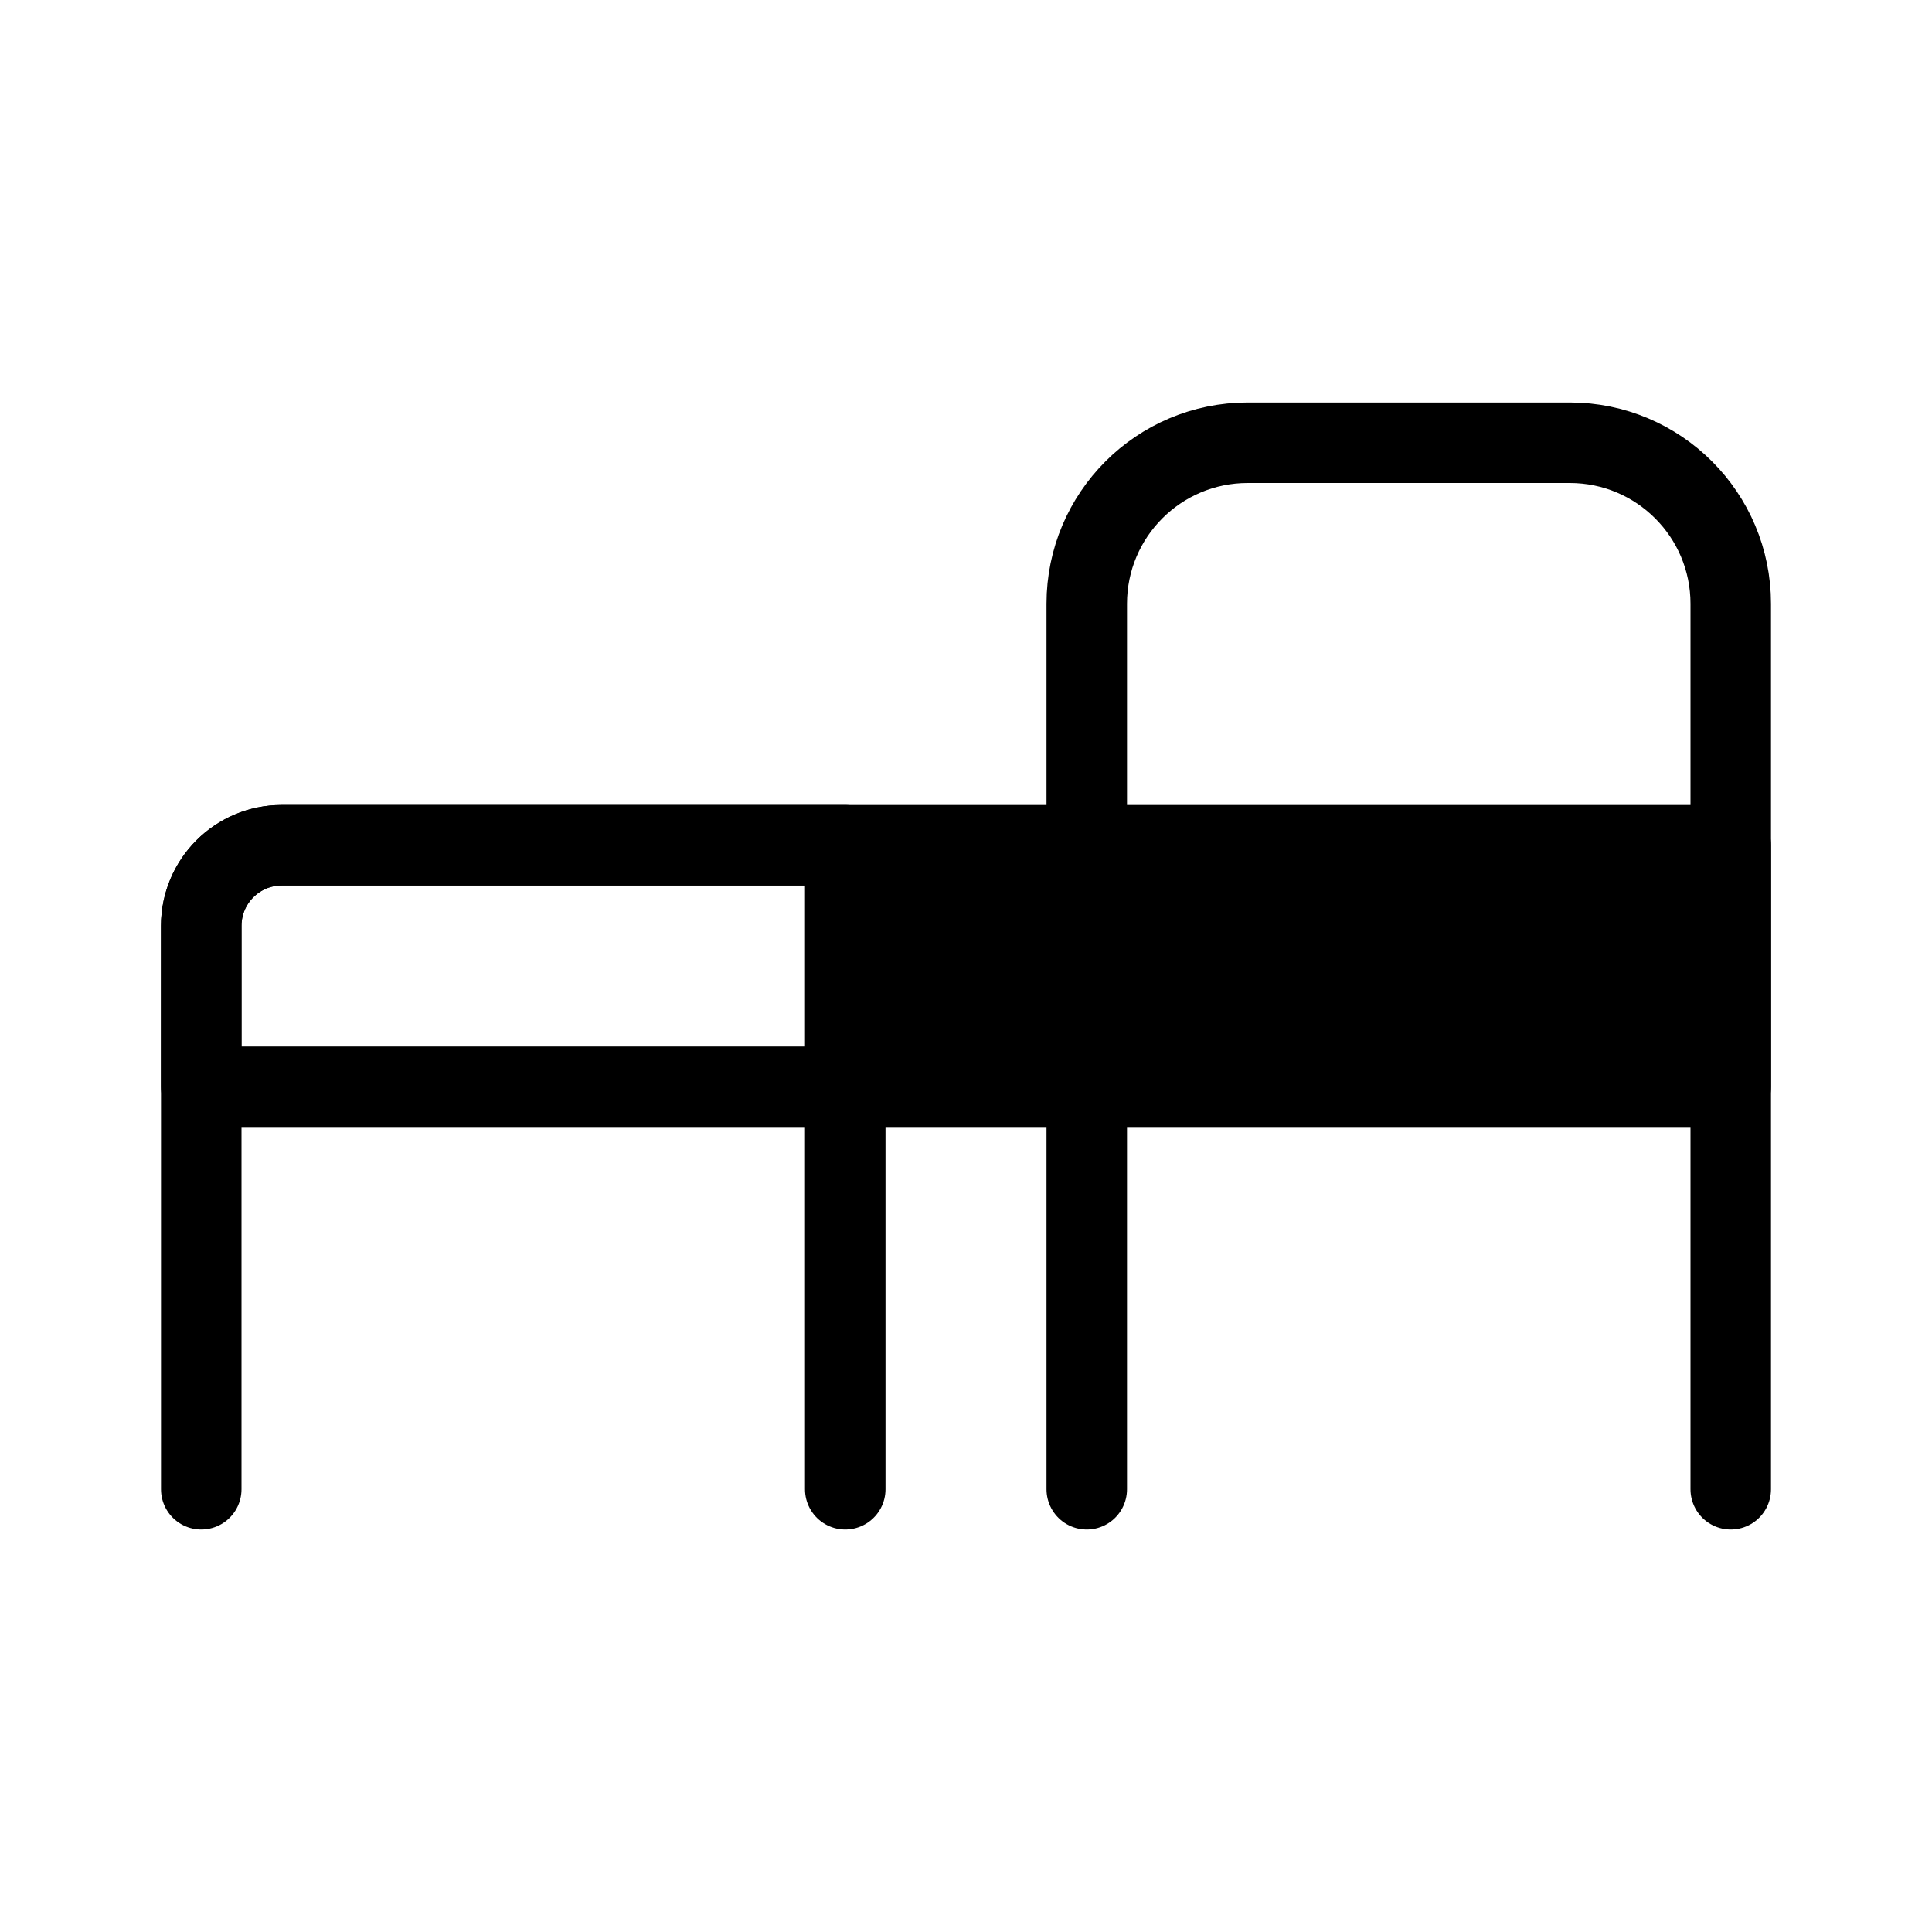<svg width="24" height="24" viewBox="0 0 24 24" fill="none" xmlns="http://www.w3.org/2000/svg">
<path d="M21.5 18.5V7.5C21.5 6.395 20.605 5.5 19.5 5.5H15.5C14.395 5.5 13.5 6.395 13.5 7.5V18.5" stroke="black" stroke-linecap="round" stroke-linejoin="round"/>
<path d="M10.5 18.5V10.5H3.5C2.948 10.5 2.5 10.948 2.5 11.5V18.5" stroke="black" stroke-linecap="round" stroke-linejoin="round"/>
<path d="M3.5 10.5H21.5V13.5H2.5V11.5C2.5 10.948 2.948 10.5 3.5 10.5Z" stroke="black" stroke-linecap="round" stroke-linejoin="round"/>
<path d="M10.5 12.5V11.5C10.5 10.948 10.948 10.5 11.5 10.5H20.5C21.052 10.5 21.5 10.948 21.5 11.5V12.5C21.5 13.052 21.052 13.5 20.5 13.5H11.5C10.948 13.5 10.5 13.052 10.5 12.5Z" fill="black"/>
</svg>
